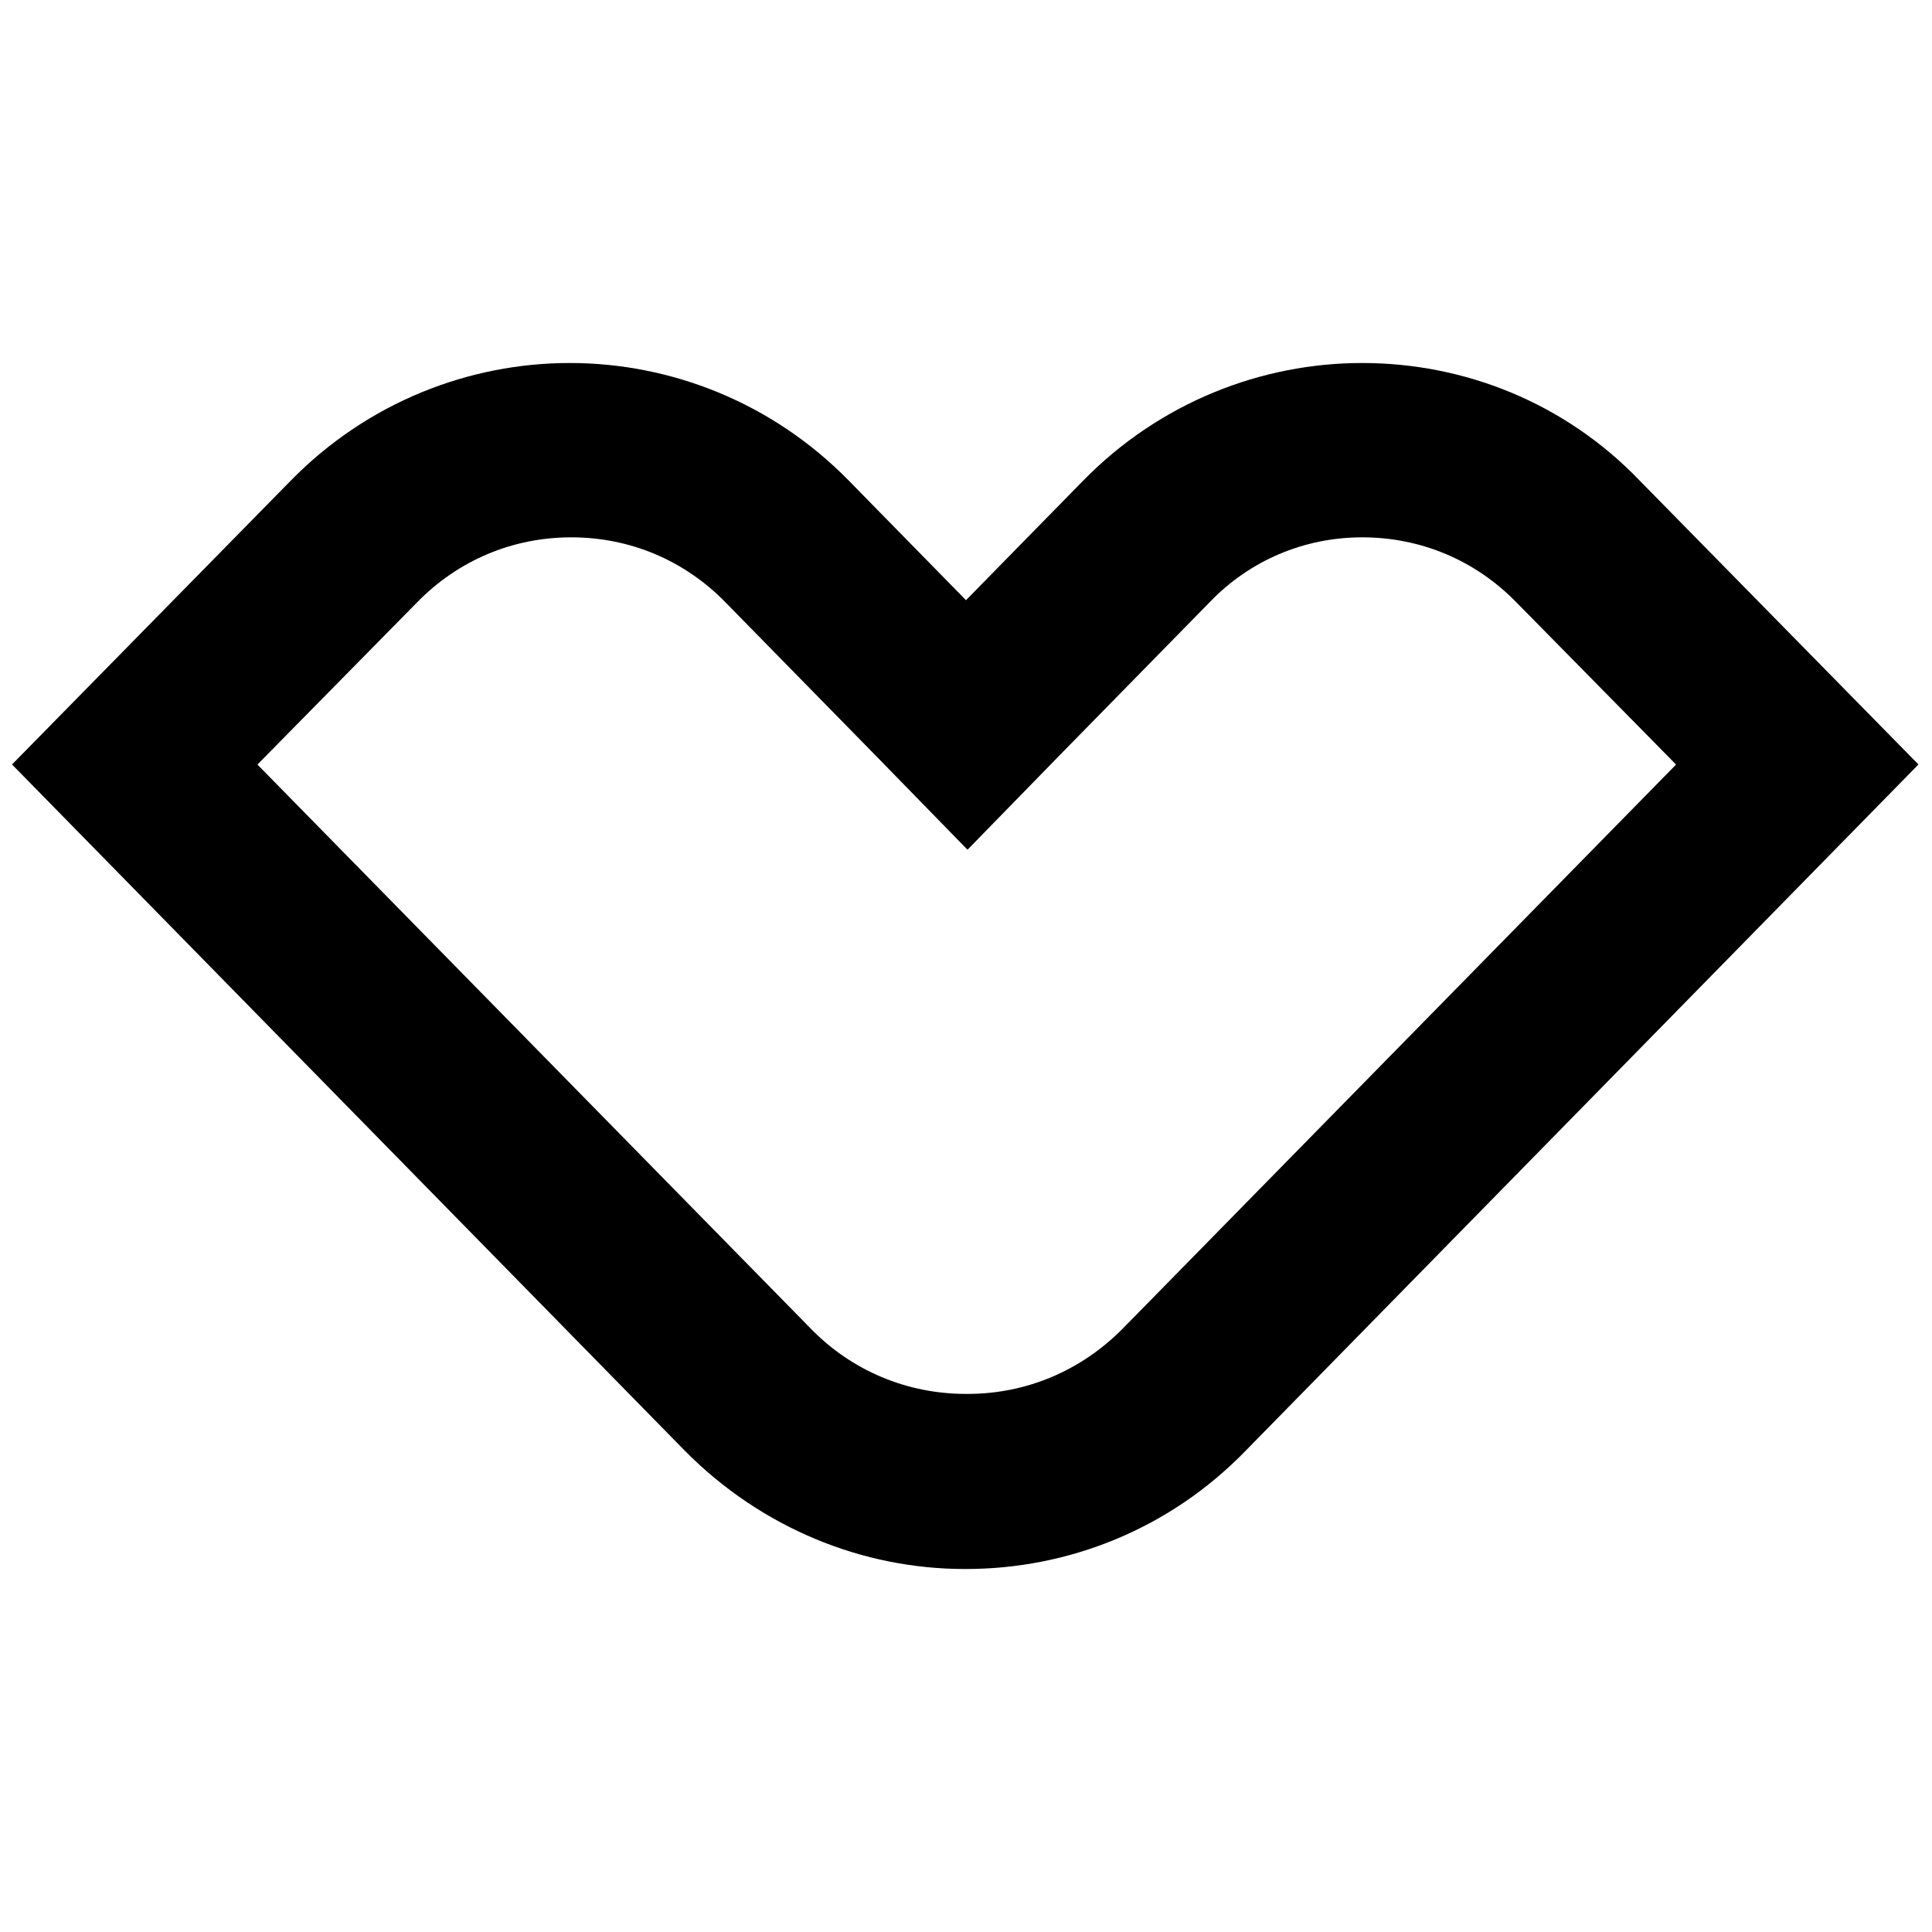 <?xml version="1.0" encoding="utf-8"?>
<!-- Svg Vector Icons : http://www.onlinewebfonts.com/icon -->
<!DOCTYPE svg PUBLIC "-//W3C//DTD SVG 1.1//EN" "http://www.w3.org/Graphics/SVG/1.1/DTD/svg11.dtd">
<svg version="1.1" xmlns="http://www.w3.org/2000/svg" xmlns:xlink="http://www.w3.org/1999/xlink" x="0px" y="0px" viewBox="0 0 256 256" enable-background="new 0 0 256 256" xml:space="preserve">
<g> <path stroke-width="12" fill-opacity="0" stroke="#000000"  d="M180.5,65.2c9.4,0,18.2,3.7,24.8,10.5l25.2,25.6l-77.4,78.9c-6.7,6.8-15.5,10.5-24.9,10.5l-0.1,0h0h0 l-0.1,0c-9.4,0-18.3-3.7-24.9-10.5l-77.4-78.9l25.2-25.6c6.6-6.8,15.4-10.5,24.8-10.5s18.2,3.7,24.8,10.5l19.8,20.2l7.9,8.1 l7.9-8.1l19.8-20.2C162.4,68.9,171.2,65.2,180.5,65.2 M180.5,54.1c-11.8,0-23.7,4.6-32.7,13.8L128,88.1l-19.8-20.2 c-9-9.2-20.9-13.8-32.7-13.8c-11.8,0-23.7,4.6-32.7,13.8L10,101.3L95,188c9.1,9.2,21,13.9,32.8,13.9c0,0,0.1,0,0.1,0 c0,0,0.1,0,0.1,0c11.9,0,23.8-4.6,32.8-13.9l85-86.7l-32.8-33.4C204.2,58.7,192.4,54.1,180.5,54.1L180.5,54.1z"/></g>
</svg>